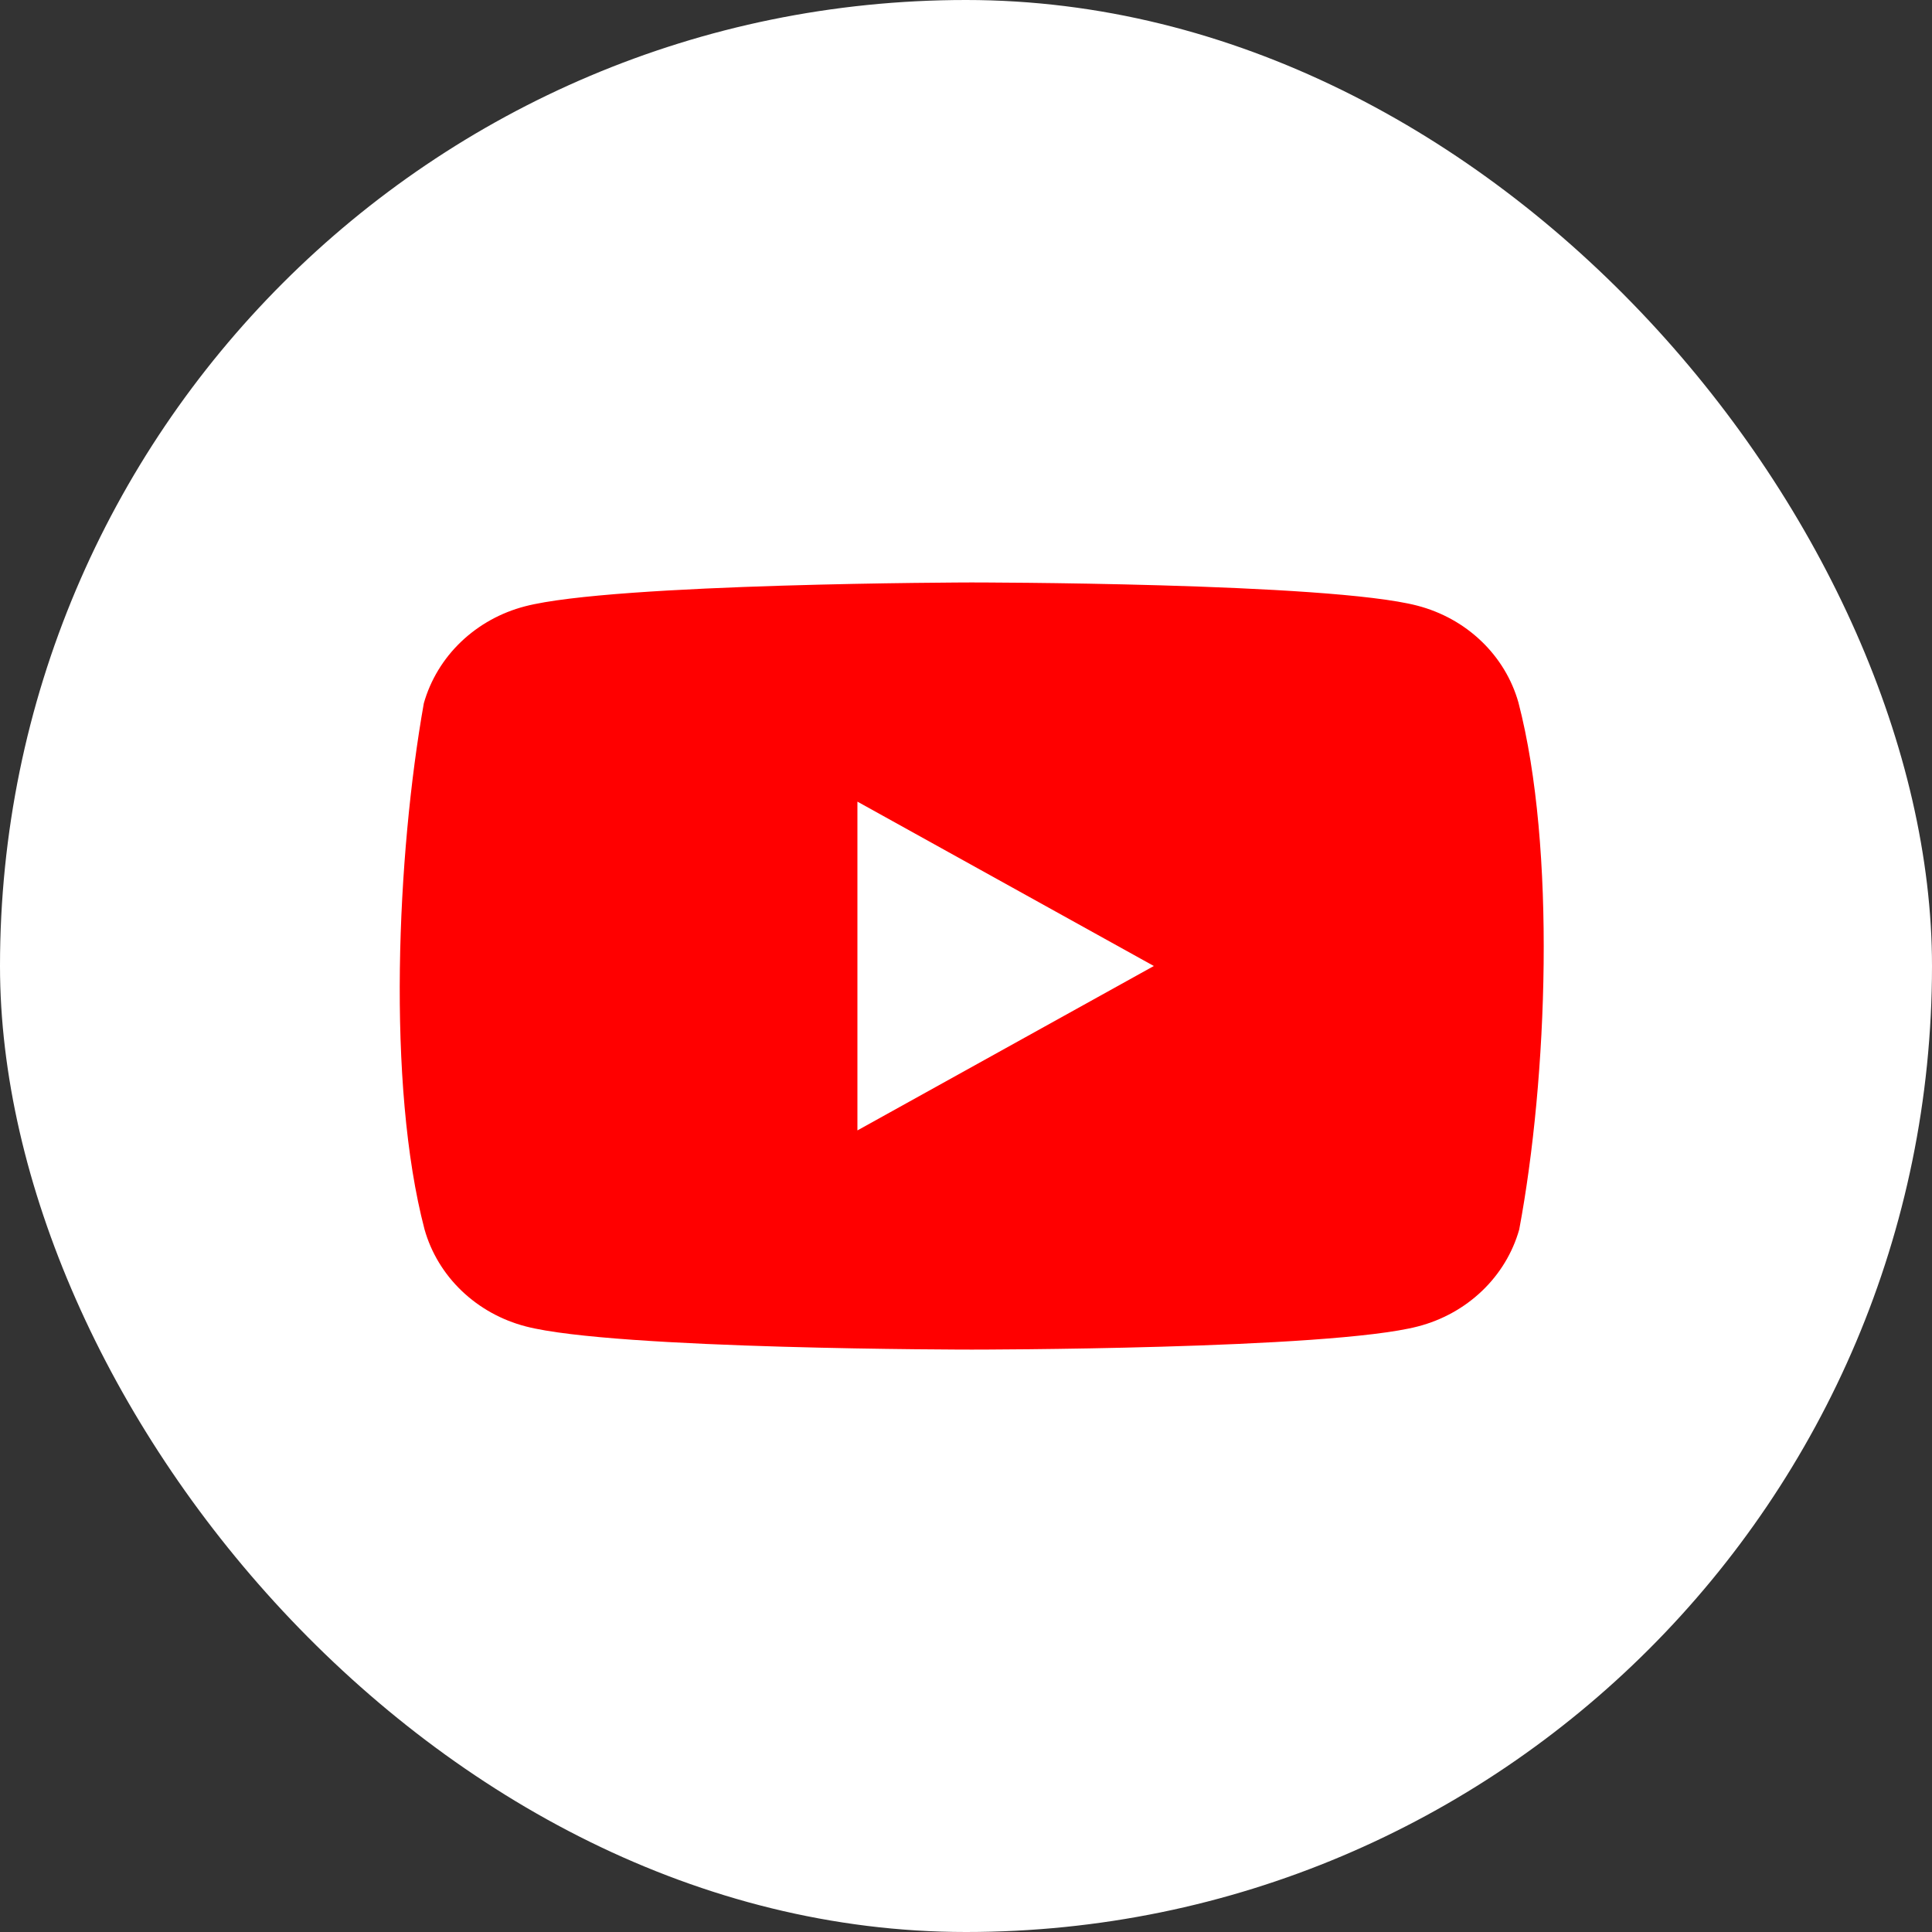 <svg width="40" height="40" viewBox="0 0 40 40" fill="none" xmlns="http://www.w3.org/2000/svg">
<rect x="0" y="0" width="40" height="40" fill="#333333" stroke="none"/>
<rect width="40" height="40" rx="20" fill="white"/>
<path d="M31.438 14.546C31.302 14.065 31.038 13.627 30.67 13.275C30.302 12.922 29.844 12.669 29.342 12.539C27.504 12.059 20.107 12.059 20.107 12.059C20.107 12.059 12.709 12.073 10.871 12.553C10.369 12.683 9.912 12.937 9.544 13.289C9.176 13.641 8.911 14.08 8.775 14.56C8.219 17.688 8.003 22.453 8.79 25.455C8.926 25.936 9.191 26.374 9.559 26.726C9.927 27.078 10.384 27.332 10.886 27.462C12.725 27.942 20.122 27.942 20.122 27.942C20.122 27.942 27.519 27.942 29.357 27.462C29.859 27.332 30.317 27.078 30.685 26.726C31.053 26.374 31.318 25.936 31.454 25.455C32.04 22.323 32.221 17.561 31.438 14.546Z" fill="#FF0000"/>
<path d="M17.752 23.404L23.889 20L17.752 16.597V23.404Z" fill="white"/>
</svg>
